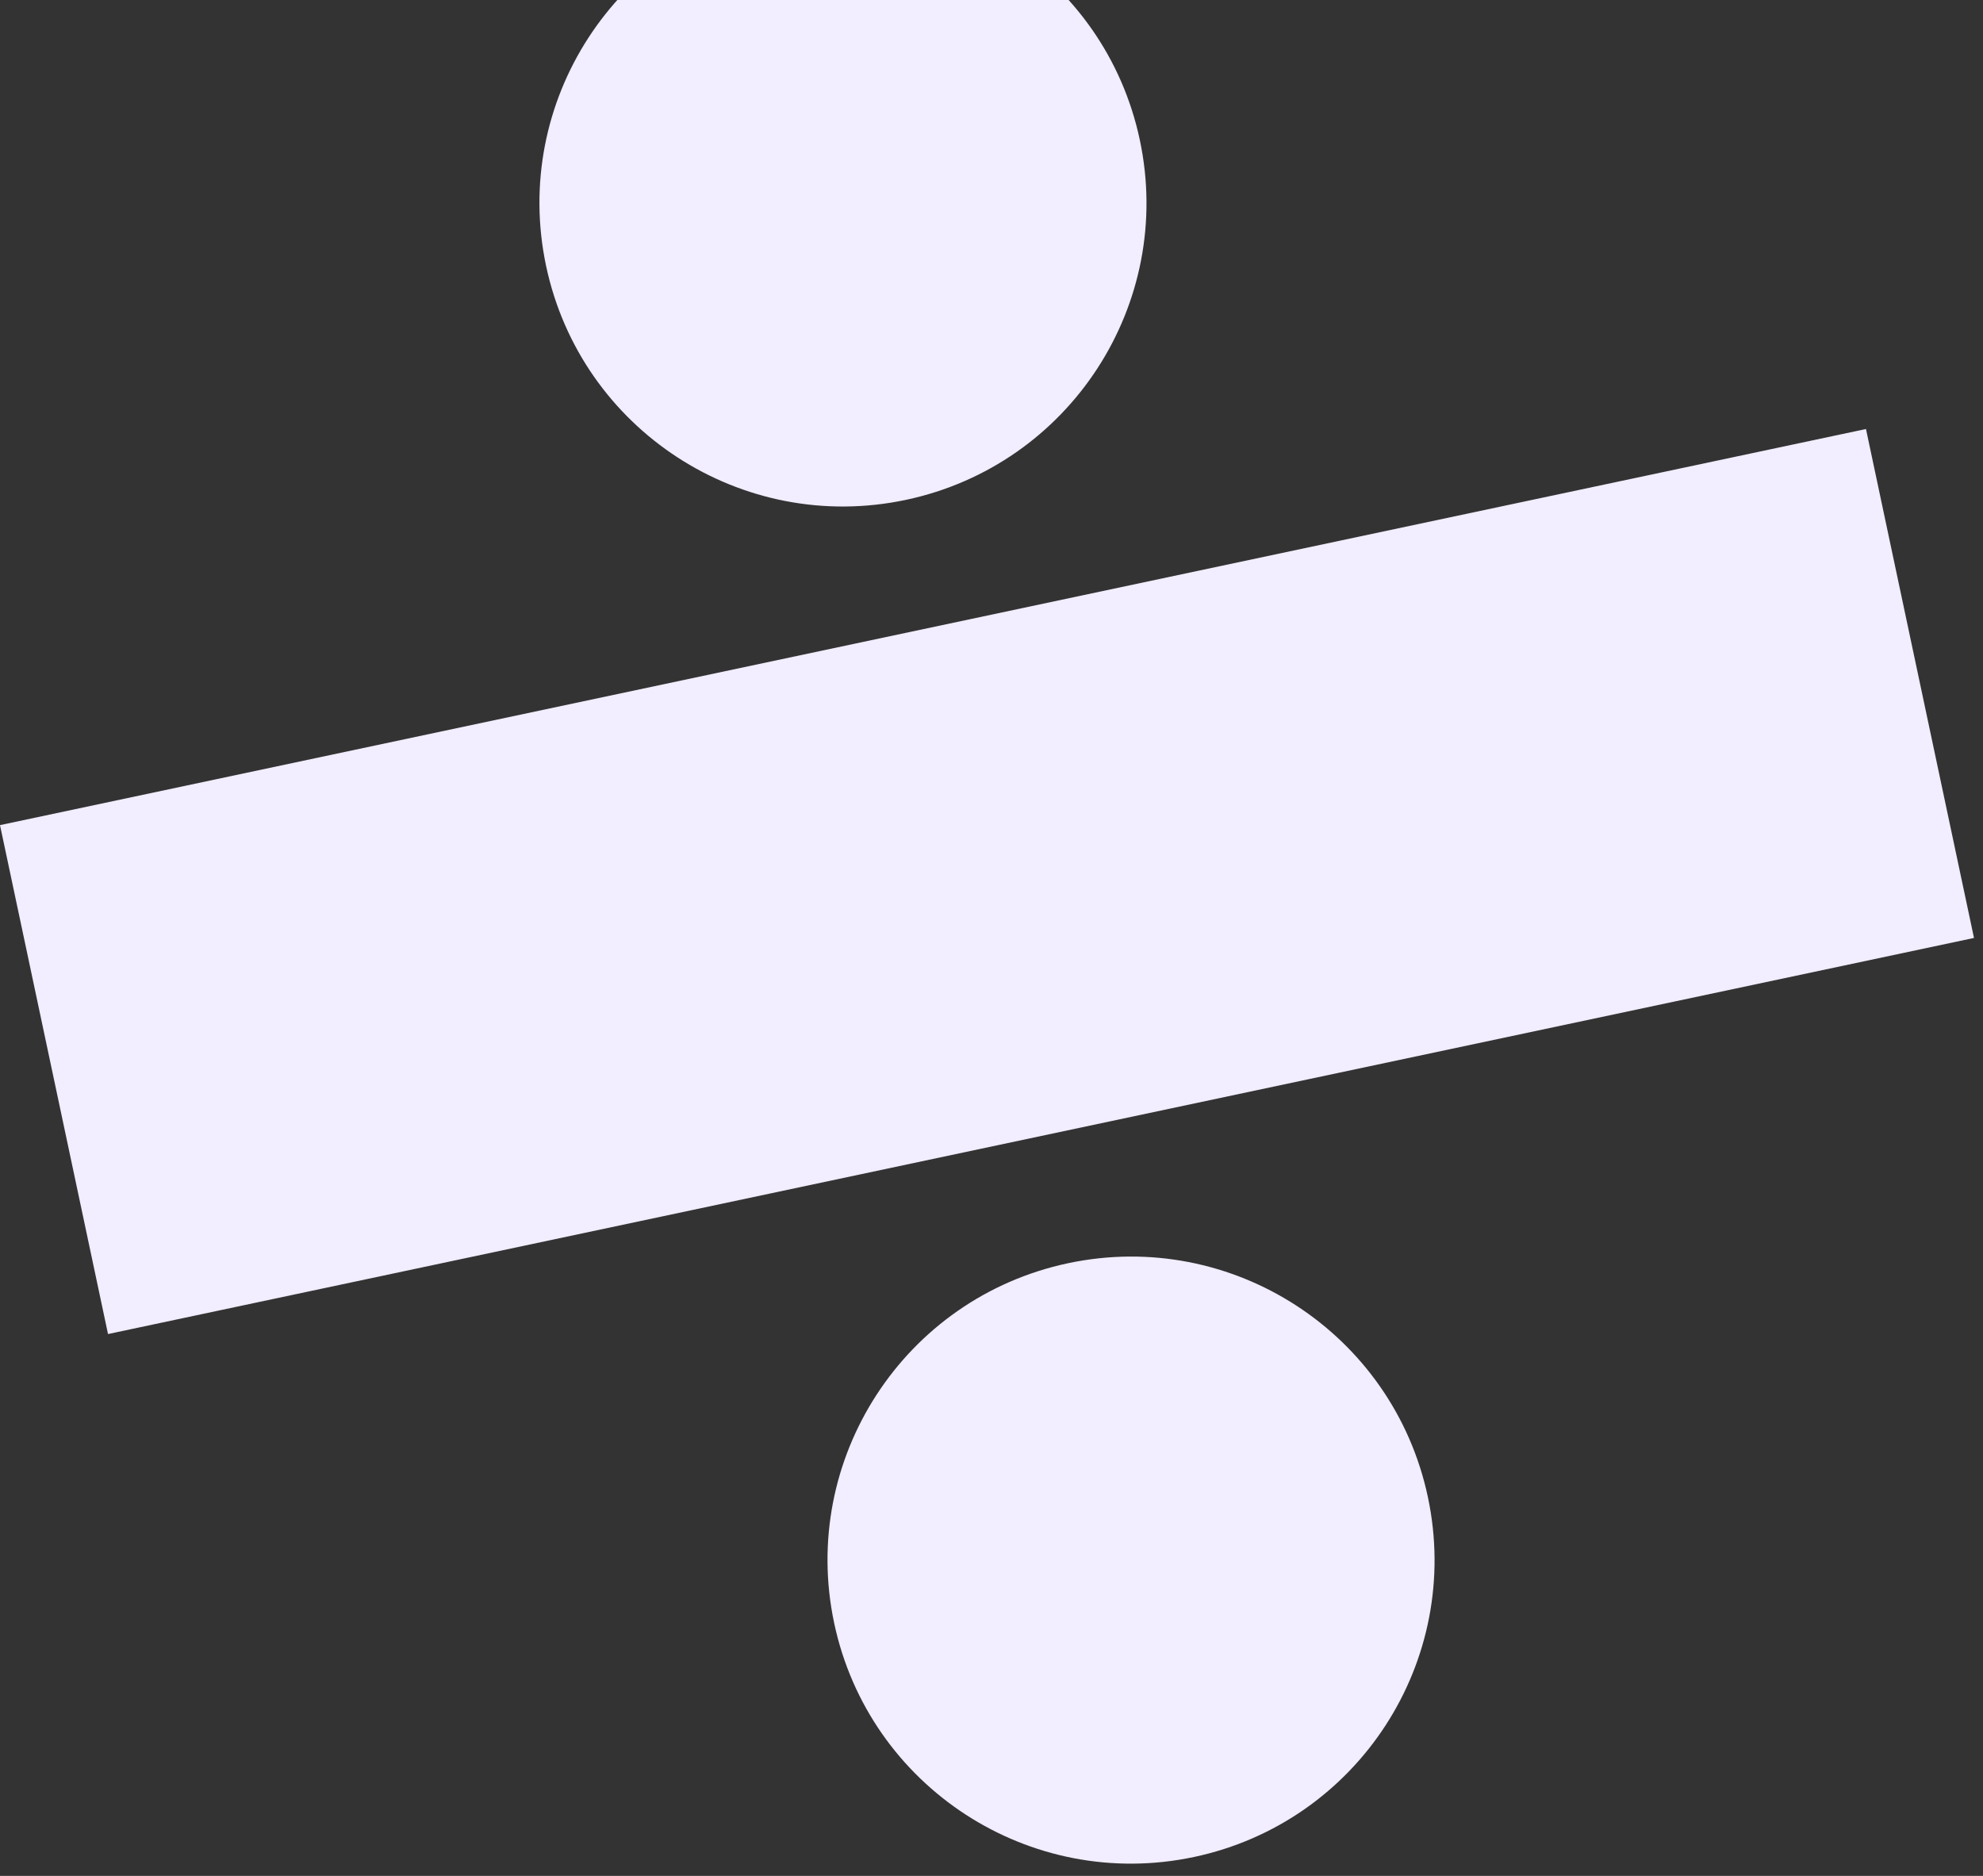 <svg width="74" height="70" viewBox="0 0 74 70" fill="none" xmlns="http://www.w3.org/2000/svg">
<rect x="0" y="0" width="74" height="70" fill="#333333" stroke="none"/>
<path d="M39.856 47.138C45.974 45.84 51.986 49.747 53.285 55.865C54.584 61.983 50.677 67.995 44.559 69.294C38.441 70.593 32.428 66.686 31.129 60.568C29.831 54.45 33.738 48.437 39.856 47.138ZM73.664 35L4.031 49.781L1.15554e-05 30.79L69.633 16.009L73.664 35ZM29.106 -3.504C35.224 -4.802 41.236 -0.895 42.535 5.223C43.834 11.341 39.927 17.353 33.809 18.652C27.691 19.951 21.678 16.044 20.379 9.926C19.081 3.808 22.988 -2.205 29.106 -3.504Z" fill="#F2EDFF"/>
</svg>

